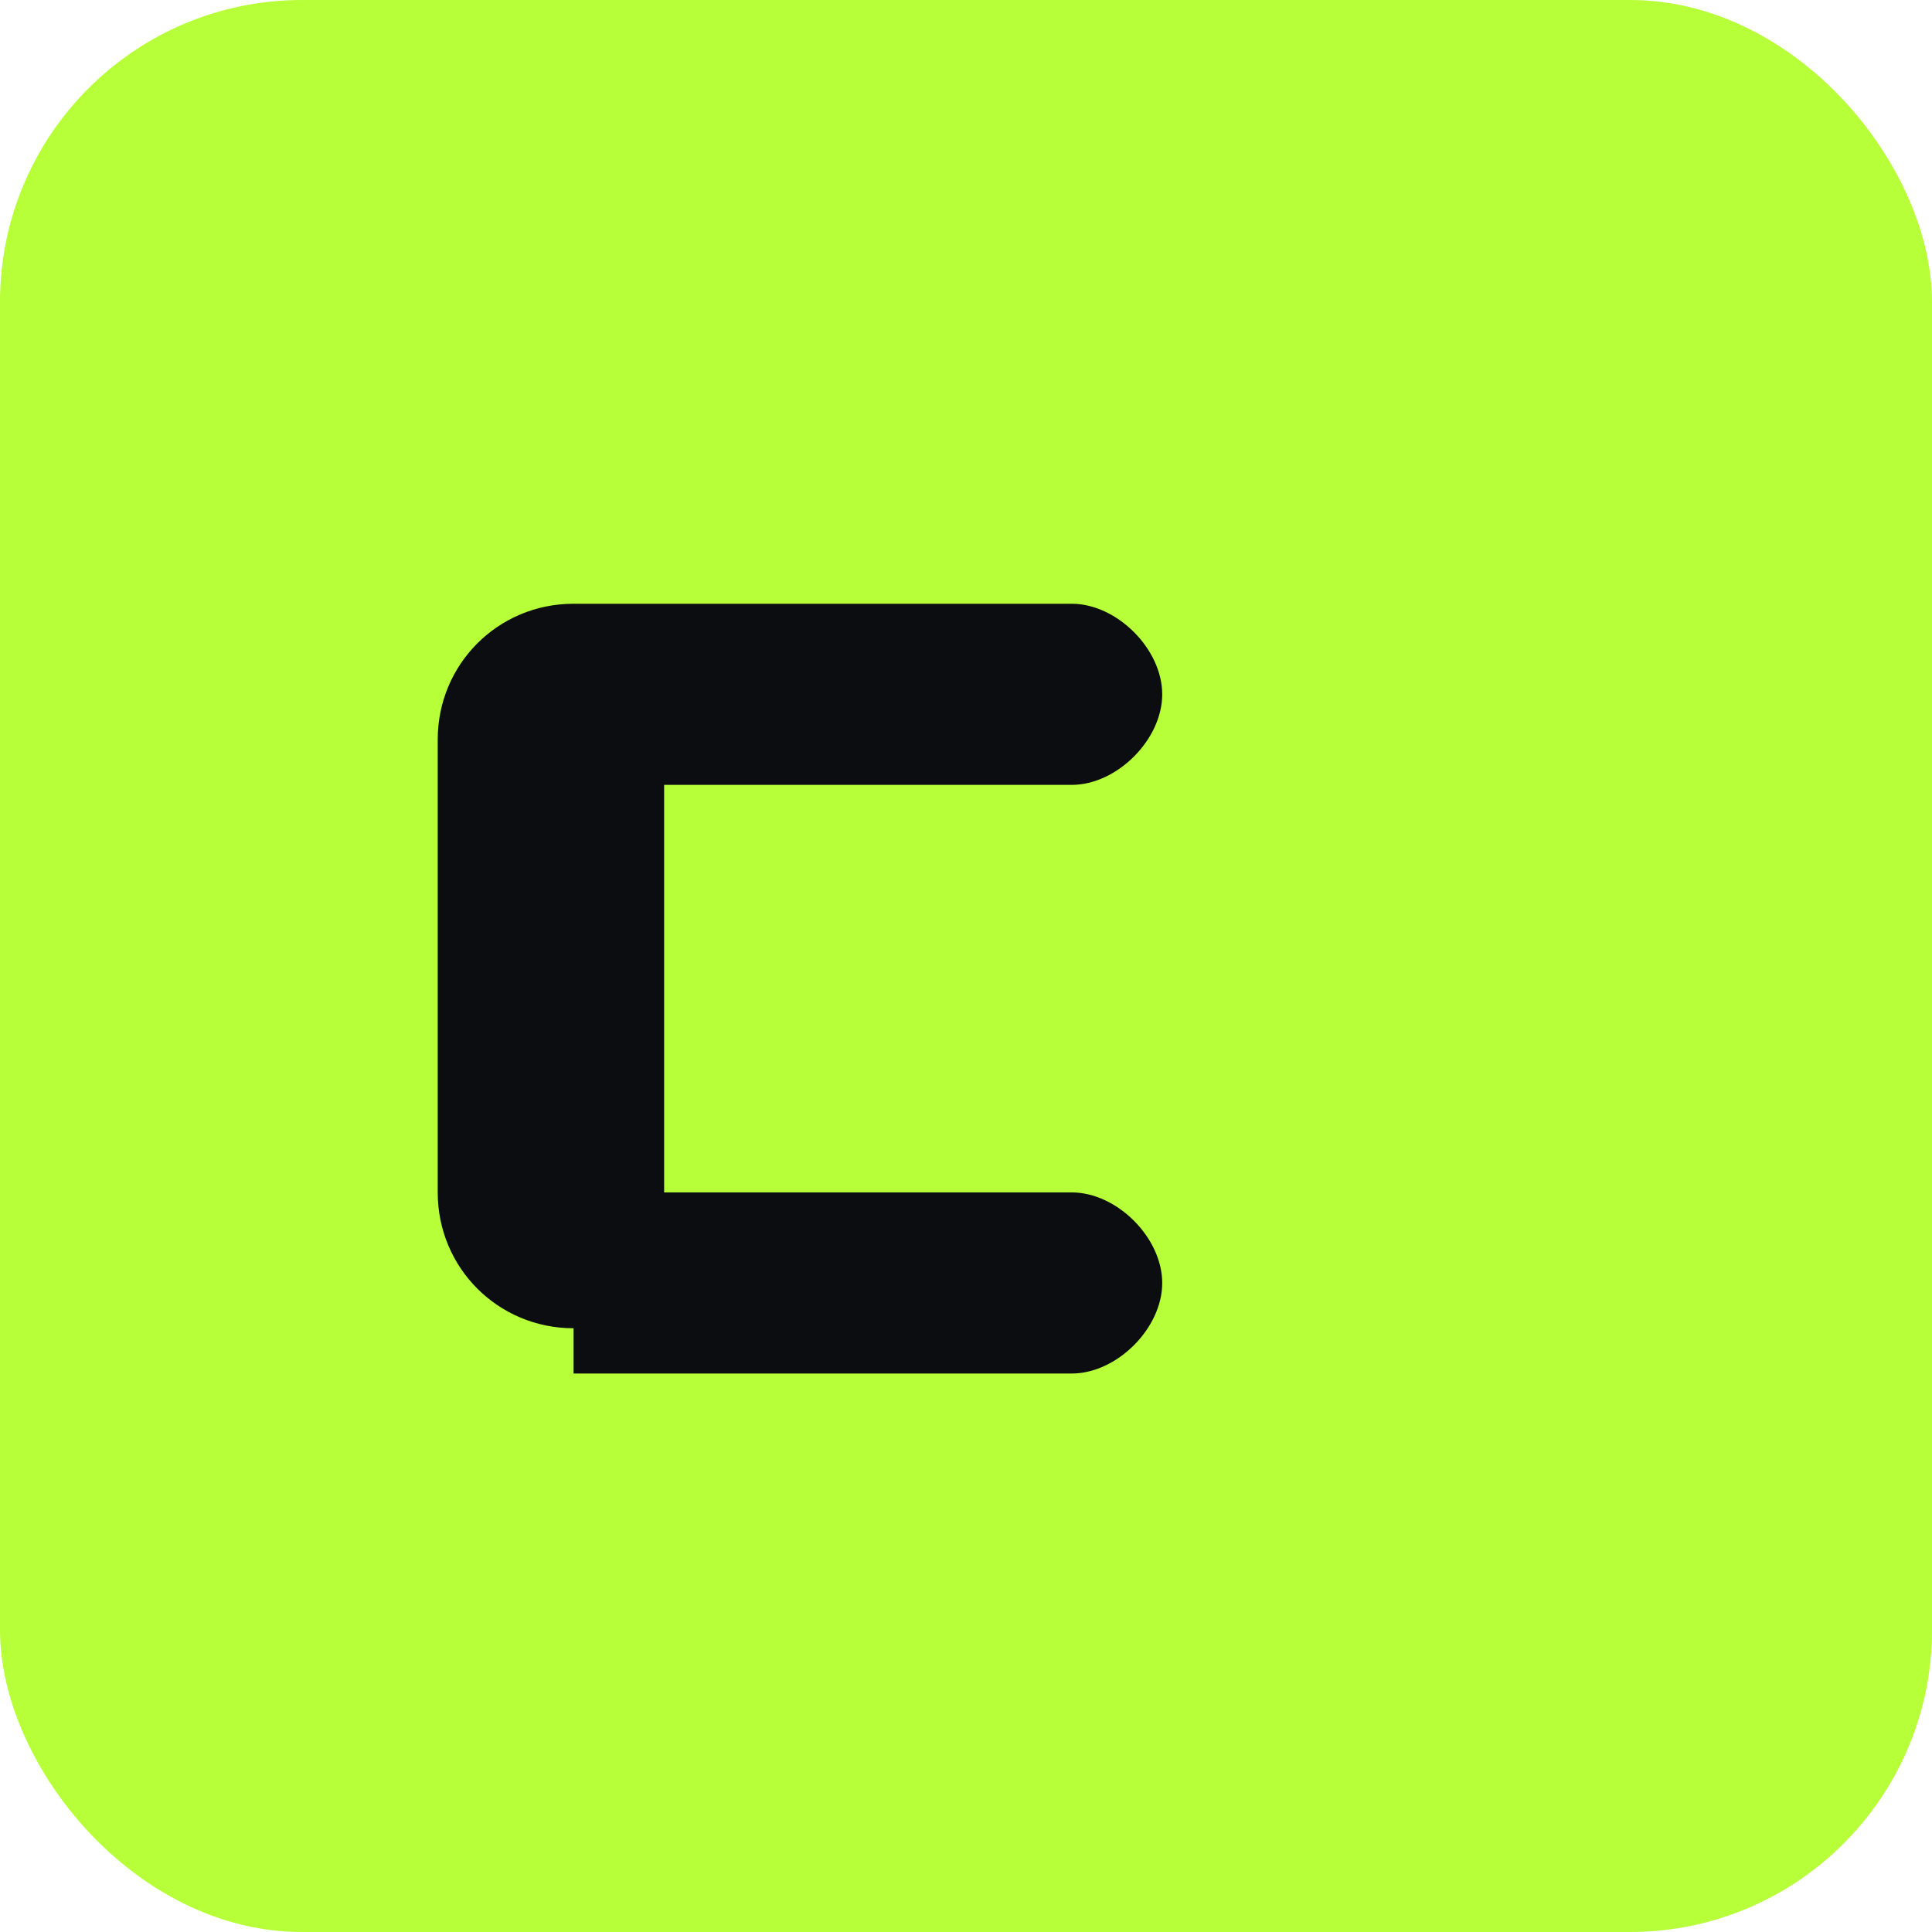 <svg xmlns="http://www.w3.org/2000/svg" width="512" height="512" viewBox="0 0 128 128">
  <rect rx="20" ry="20" width="128" height="128" fill="#b7ff39"/>
  <path d="M38 88c-5 0-9-4-9-9V49c0-5 4-9 9-9h33c3 0 6 3 6 6s-3 6-6 6H44v27h27c3 0 6 3 6 6s-3 6-6 6H38z" fill="#0b0d11"/>
</svg>

